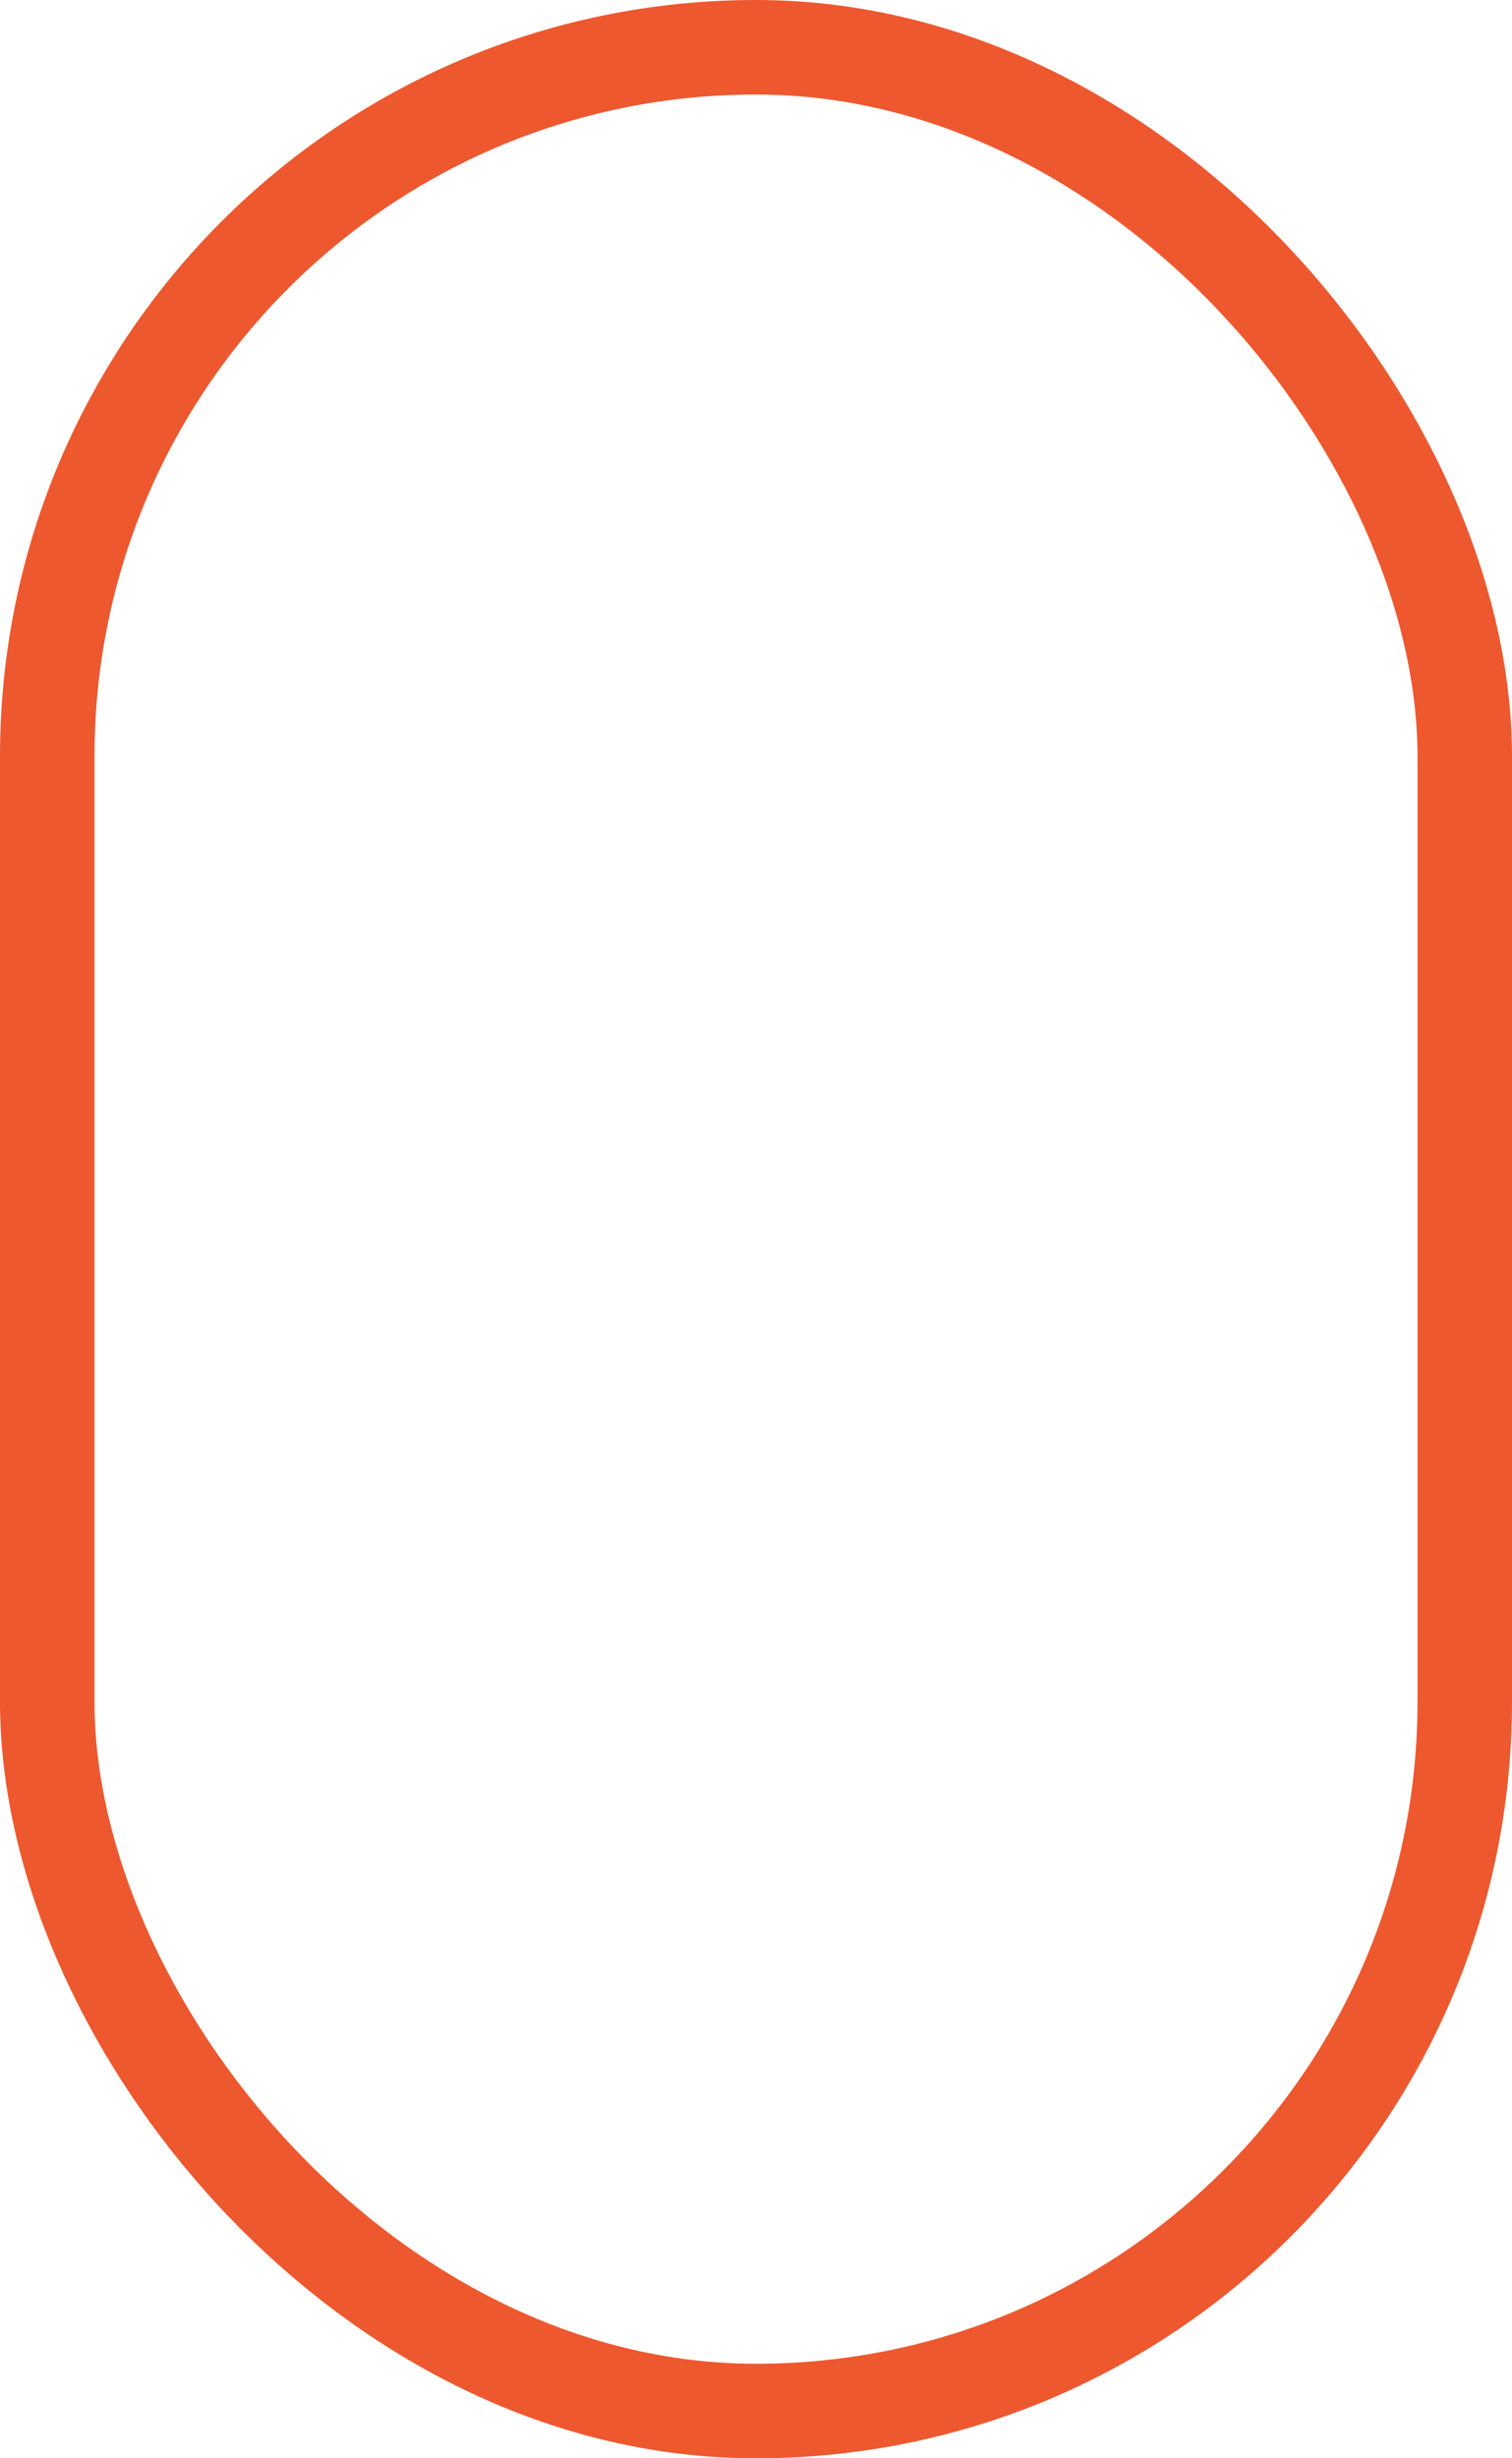 <svg xmlns="http://www.w3.org/2000/svg" viewBox="0 0 32 52"><title>mouse</title><g data-name="Livello 2"><rect x="1" y="1" width="30" height="50" rx="15" fill="none" stroke="#ed582f" stroke-miterlimit="10" stroke-width="2" data-name="Livello 1"/></g></svg>